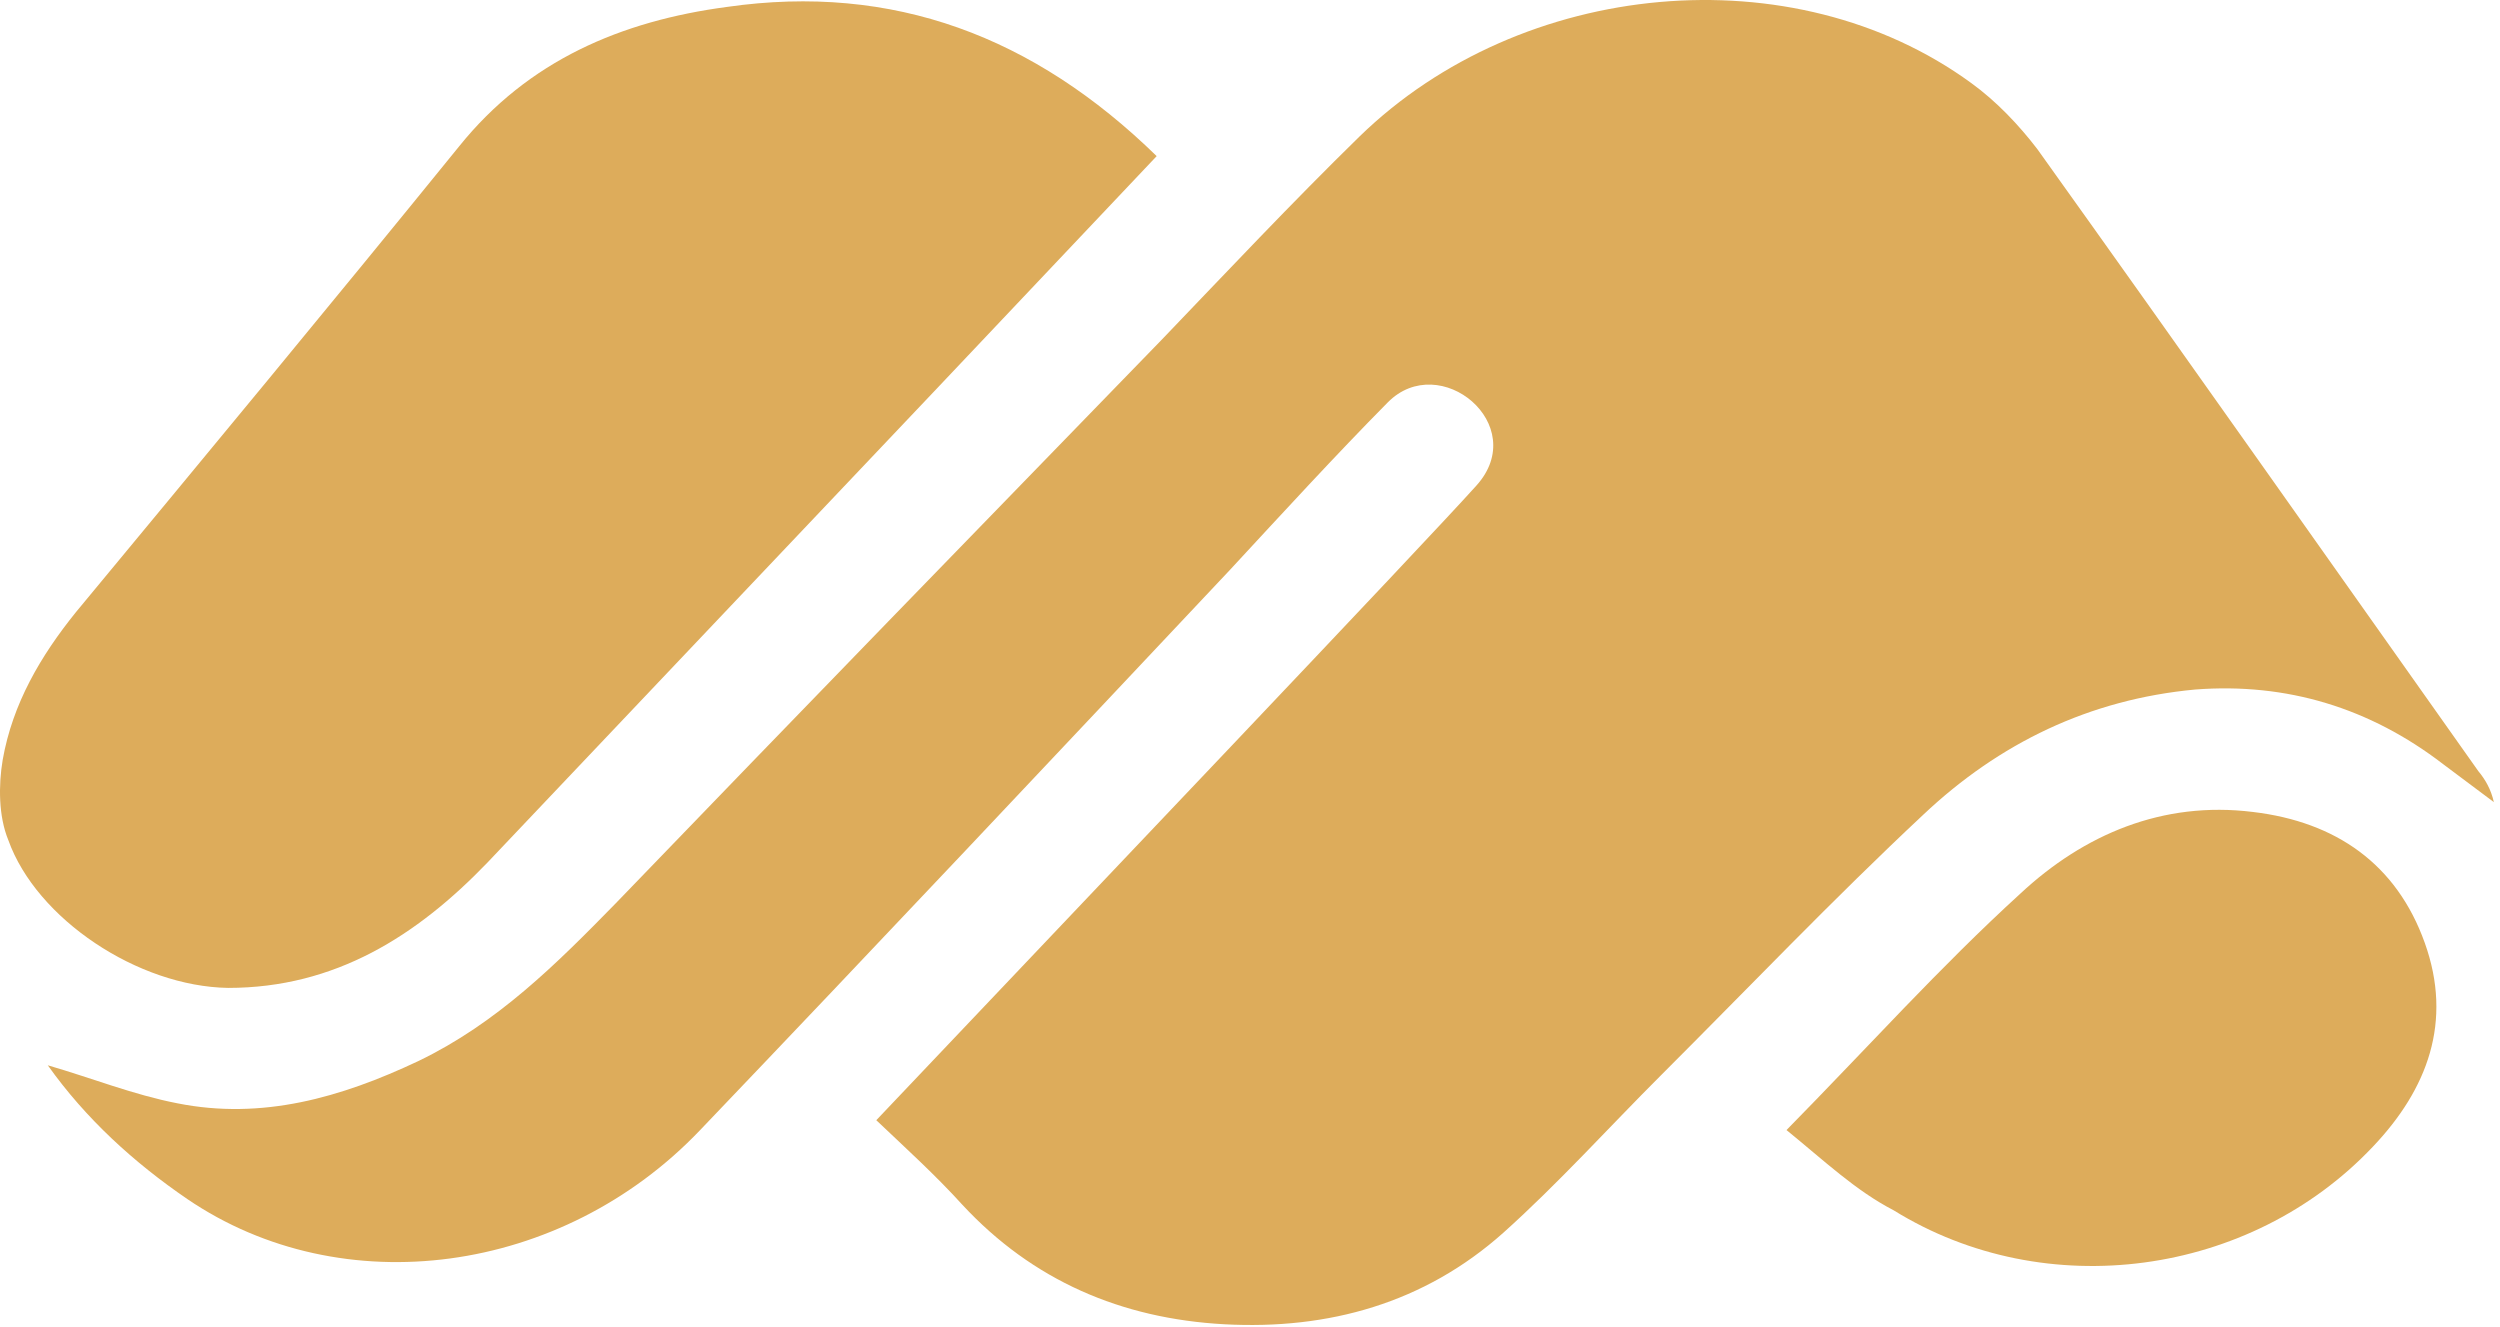<svg width="356" height="189" viewBox="0 0 356 189" fill="none" xmlns="http://www.w3.org/2000/svg">
    <path d="M210.257 69.127C218 60.5 205.034 49.8 197.616 57.303C190.199 64.805 182.565 73.139 175.143 81.154C150.061 107.807 124.983 134.463 99.702 160.92C80.038 181.56 48.737 185.771 26.667 170.74C19.042 165.525 12.222 159.314 6.804 151.697C13.026 153.502 19.042 155.908 25.261 157.111C37.304 159.517 48.538 156.31 59.573 151.096C70.811 145.685 79.237 137.267 87.663 128.65C113.546 101.795 139.429 75.142 165.514 48.287C174.741 38.666 183.972 28.846 193.604 19.428C216.679 -3.018 255.401 -6.627 280.682 11.81C284.292 14.416 287.503 17.822 290.112 21.228C311.182 50.693 332.046 80.353 352.913 109.81C353.917 111.014 354.722 112.416 355.124 114.221C352.714 112.416 350.304 110.615 347.897 108.81C337.464 100.795 325.628 97.185 312.585 98.189C297.538 99.592 284.694 105.807 273.862 116.025C261.018 128.049 248.979 140.678 236.542 153.1C229.116 160.517 221.893 168.533 214.069 175.549C202.835 185.568 189.186 189.377 174.343 188.576C159.694 187.775 147.054 182.361 137.022 171.541C133.21 167.33 128.995 163.521 124.784 159.517C153.475 129.252 202.513 77.754 210.257 69.127Z" fill="#DDAC5B"/>
    <path d="M164.71 22.232C154.276 33.256 144.046 44.076 133.811 54.9C112.343 77.549 90.874 100.193 69.405 122.838C59.374 133.26 47.733 140.678 32.487 140.678C19.647 140.475 5.198 130.857 1.186 119.635C-0.22 116.225 -0.22 111.814 0.382 108.209C1.788 100.193 5.8 93.381 10.815 87.166C29.073 65.123 47.335 43.076 65.389 20.83C75.225 8.603 88.468 2.99 103.514 0.986C127.19 -2.416 147.257 5.197 164.71 22.232Z" fill="#DDAC5B"/>
    <path d="M254.397 160.92C266.034 149.092 276.268 137.67 287.702 127.248C296.733 118.83 307.972 114.021 320.811 115.623C332.651 117.029 341.276 123.041 345.288 134.264C349.304 145.486 345.69 155.107 337.866 163.322C320.409 181.76 291.315 185.771 269.647 172.342C264.229 169.537 259.815 165.326 254.397 160.92Z" fill="#DDAC5B"/>
</svg>
